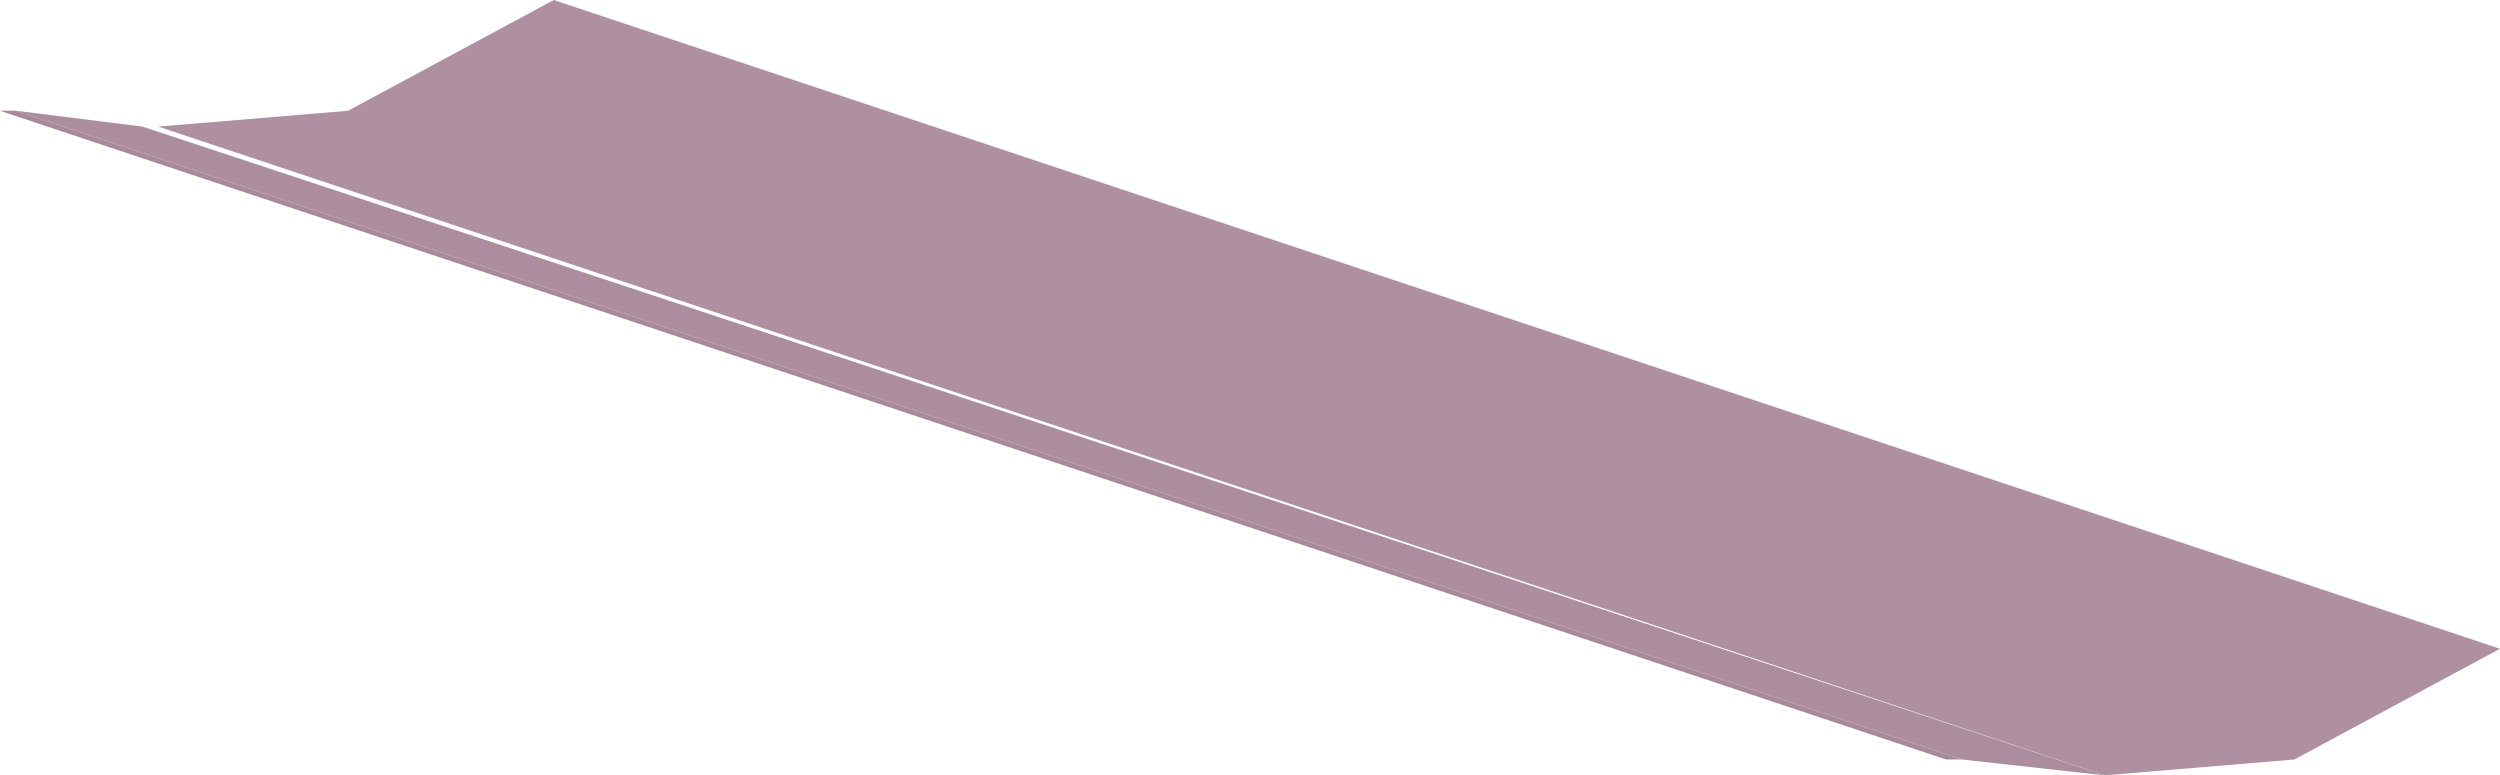 <?xml version="1.0" encoding="UTF-8" standalone="no"?>
<svg xmlns:xlink="http://www.w3.org/1999/xlink" height="2.45px" width="7.9px" xmlns="http://www.w3.org/2000/svg">
  <g transform="matrix(1.0, 0.0, 0.0, 1.0, -85.0, -28.3)">
    <path d="M91.0 30.65 L85.0 28.65 85.05 28.65 91.2 30.7 91.15 30.7 91.0 30.65" fill="#a7899a" fill-rule="evenodd" stroke="none"/>
    <path d="M91.2 30.7 L85.05 28.65 85.45 28.7 91.65 30.75 91.2 30.7" fill="#ab8d9d" fill-rule="evenodd" stroke="none"/>
    <path d="M91.65 30.75 L85.5 28.7 86.1 28.65 86.75 28.3 92.9 30.35 92.25 30.7 91.65 30.75" fill="#af90a0" fill-rule="evenodd" stroke="none"/>
  </g>
</svg>
